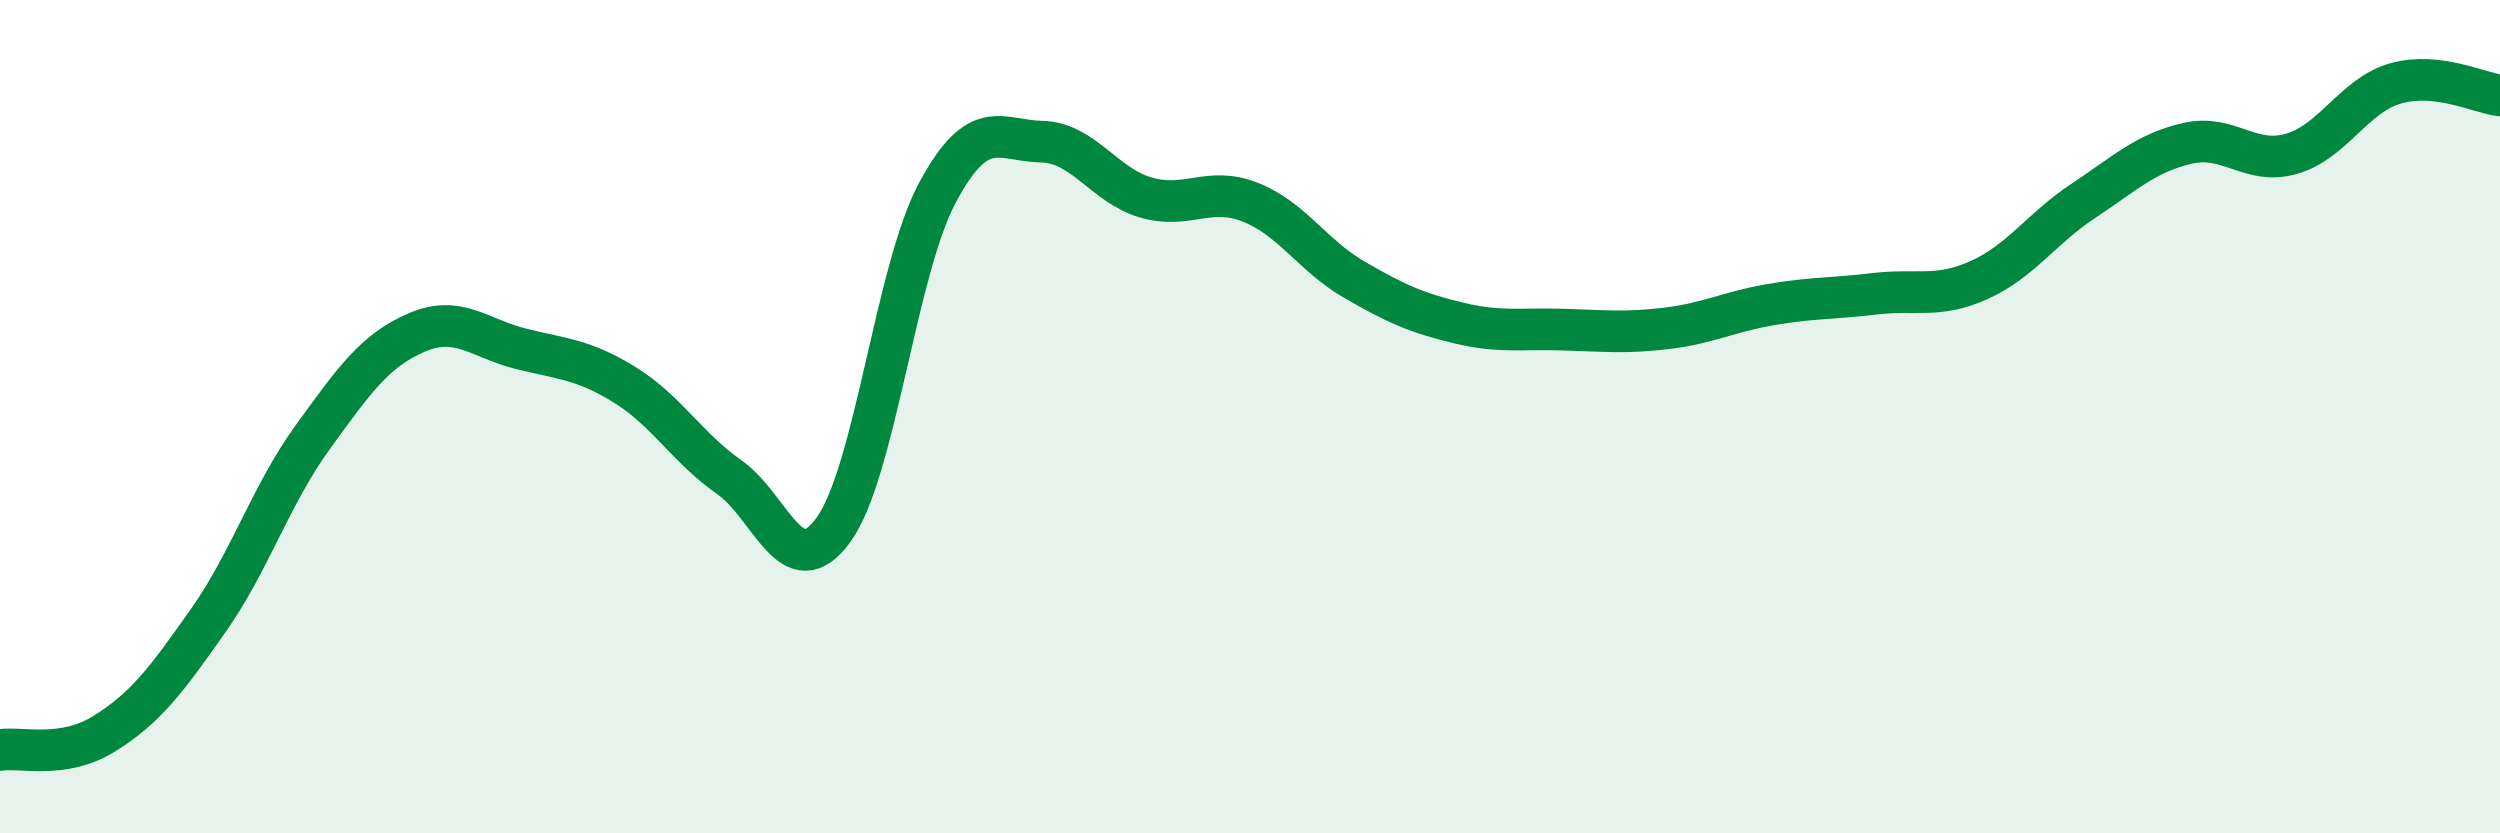 
    <svg width="60" height="20" viewBox="0 0 60 20" xmlns="http://www.w3.org/2000/svg">
      <path
        d="M 0,18 C 0.5,17.92 1.5,18.23 2.5,17.61 C 3.5,16.99 4,16.31 5,14.89 C 6,13.47 6.5,11.88 7.5,10.5 C 8.5,9.12 9,8.41 10,7.98 C 11,7.55 11.5,8.12 12.5,8.37 C 13.5,8.62 14,8.62 15,9.24 C 16,9.86 16.5,10.75 17.5,11.45 C 18.5,12.15 19,14.09 20,12.72 C 21,11.35 21.5,6.48 22.5,4.62 C 23.5,2.76 24,3.38 25,3.4 C 26,3.42 26.5,4.45 27.5,4.74 C 28.5,5.03 29,4.46 30,4.85 C 31,5.24 31.5,6.13 32.5,6.71 C 33.5,7.29 34,7.51 35,7.75 C 36,7.99 36.5,7.88 37.5,7.91 C 38.5,7.94 39,8 40,7.88 C 41,7.76 41.5,7.48 42.5,7.31 C 43.5,7.14 44,7.17 45,7.05 C 46,6.93 46.5,7.17 47.5,6.72 C 48.5,6.27 49,5.48 50,4.82 C 51,4.16 51.5,3.67 52.5,3.44 C 53.5,3.21 54,3.98 55,3.69 C 56,3.4 56.5,2.28 57.5,2 C 58.5,1.72 59.5,2.23 60,2.29L60 20L0 20Z"
        fill="#008740"
        opacity="0.1"
        stroke-linecap="round"
        stroke-linejoin="round"
      />
      <path
        d="M 0,18 C 0.5,17.92 1.5,18.23 2.5,17.61 C 3.5,16.99 4,16.31 5,14.89 C 6,13.47 6.5,11.88 7.5,10.5 C 8.5,9.12 9,8.41 10,7.98 C 11,7.55 11.5,8.12 12.5,8.37 C 13.5,8.62 14,8.62 15,9.24 C 16,9.86 16.5,10.75 17.5,11.45 C 18.5,12.15 19,14.09 20,12.72 C 21,11.35 21.5,6.48 22.5,4.62 C 23.5,2.76 24,3.38 25,3.4 C 26,3.42 26.5,4.45 27.5,4.74 C 28.5,5.03 29,4.46 30,4.85 C 31,5.24 31.5,6.13 32.5,6.71 C 33.5,7.29 34,7.51 35,7.75 C 36,7.99 36.5,7.88 37.5,7.91 C 38.5,7.94 39,8 40,7.88 C 41,7.76 41.5,7.48 42.5,7.31 C 43.5,7.14 44,7.17 45,7.05 C 46,6.93 46.5,7.17 47.5,6.72 C 48.5,6.27 49,5.48 50,4.82 C 51,4.16 51.5,3.67 52.5,3.44 C 53.5,3.21 54,3.98 55,3.69 C 56,3.4 56.5,2.28 57.5,2 C 58.5,1.72 59.5,2.23 60,2.29"
        stroke="#008740"
        stroke-width="1"
        fill="none"
        stroke-linecap="round"
        stroke-linejoin="round"
      />
    </svg>
  